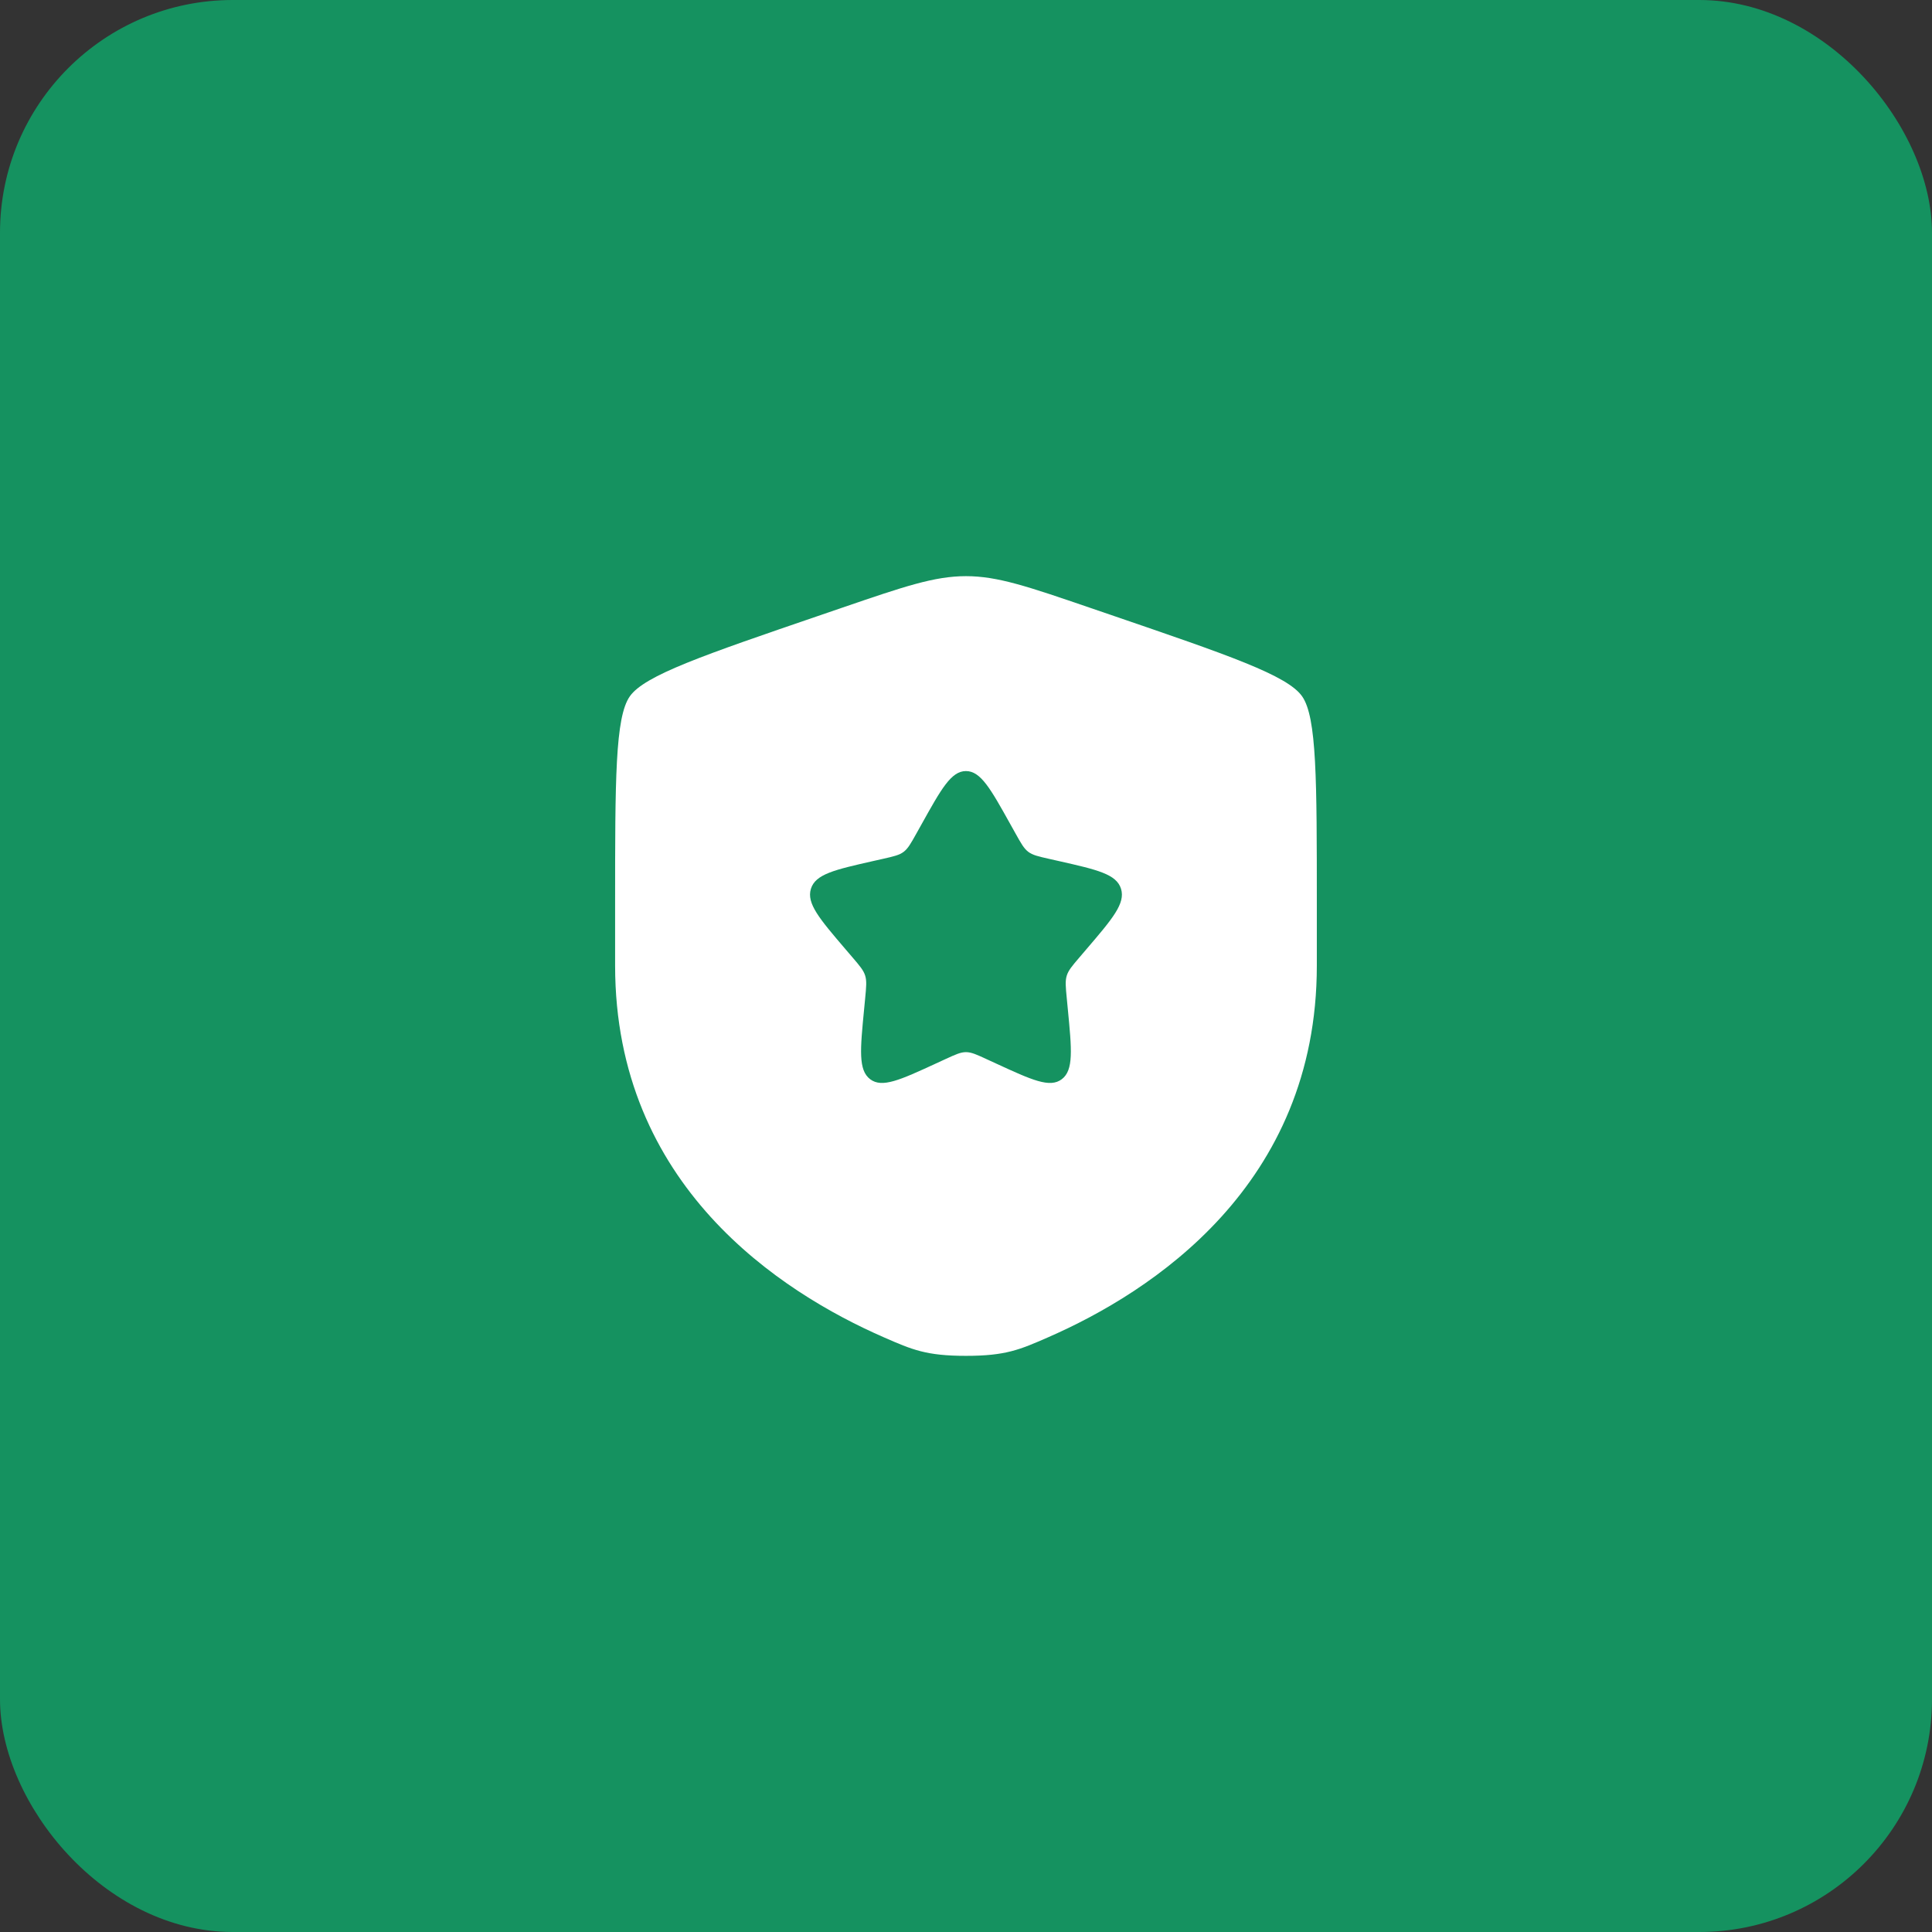 <?xml version="1.0" encoding="UTF-8"?> <svg xmlns="http://www.w3.org/2000/svg" width="97" height="97" viewBox="0 0 97 97" fill="none"><rect x="0" y="0" width="97" height="97" fill="#333333" stroke="none"/><rect width="97" height="97" rx="11.687" fill="#159260"></rect><rect width="46.975" height="46.975" transform="translate(25.012 25.013)" fill="#159260"></rect><path fill-rule="evenodd" clip-rule="evenodd" d="M31.622 34.96C30.883 36.013 30.883 39.142 30.883 45.401V48.483C30.883 59.518 39.18 64.874 44.385 67.147C45.797 67.764 46.503 68.073 48.498 68.073C50.493 68.073 51.199 67.764 52.611 67.147C57.817 64.874 66.114 59.518 66.114 48.483V45.401C66.114 39.142 66.114 36.013 65.375 34.96C64.636 33.907 61.694 32.9 55.809 30.886L54.688 30.502C51.62 29.452 50.087 28.927 48.498 28.927C46.91 28.927 45.377 29.452 42.309 30.502L41.188 30.886C35.303 32.9 32.361 33.907 31.622 34.96ZM46.27 41.382L46.013 41.842C45.731 42.348 45.59 42.6 45.371 42.767C45.151 42.934 44.877 42.996 44.33 43.12L43.832 43.232C41.906 43.668 40.943 43.886 40.714 44.623C40.485 45.359 41.142 46.127 42.454 47.662L42.794 48.059C43.167 48.495 43.354 48.714 43.438 48.983C43.521 49.253 43.493 49.544 43.437 50.126L43.386 50.656C43.187 52.705 43.088 53.729 43.688 54.184C44.287 54.639 45.189 54.224 46.992 53.394L47.458 53.179C47.971 52.943 48.227 52.825 48.498 52.825C48.77 52.825 49.026 52.943 49.538 53.179L50.005 53.394C51.808 54.224 52.709 54.639 53.309 54.184C53.909 53.729 53.81 52.705 53.611 50.656L53.56 50.126C53.504 49.544 53.475 49.253 53.559 48.983C53.643 48.714 53.83 48.495 54.203 48.059L54.542 47.662C55.855 46.127 56.512 45.359 56.283 44.623C56.053 43.886 55.091 43.668 53.165 43.232L52.667 43.12C52.12 42.996 51.846 42.934 51.626 42.767C51.407 42.6 51.266 42.348 50.984 41.842L50.727 41.382C49.736 39.603 49.24 38.713 48.498 38.713C47.757 38.713 47.261 39.603 46.27 41.382Z" fill="white"></path></svg> 